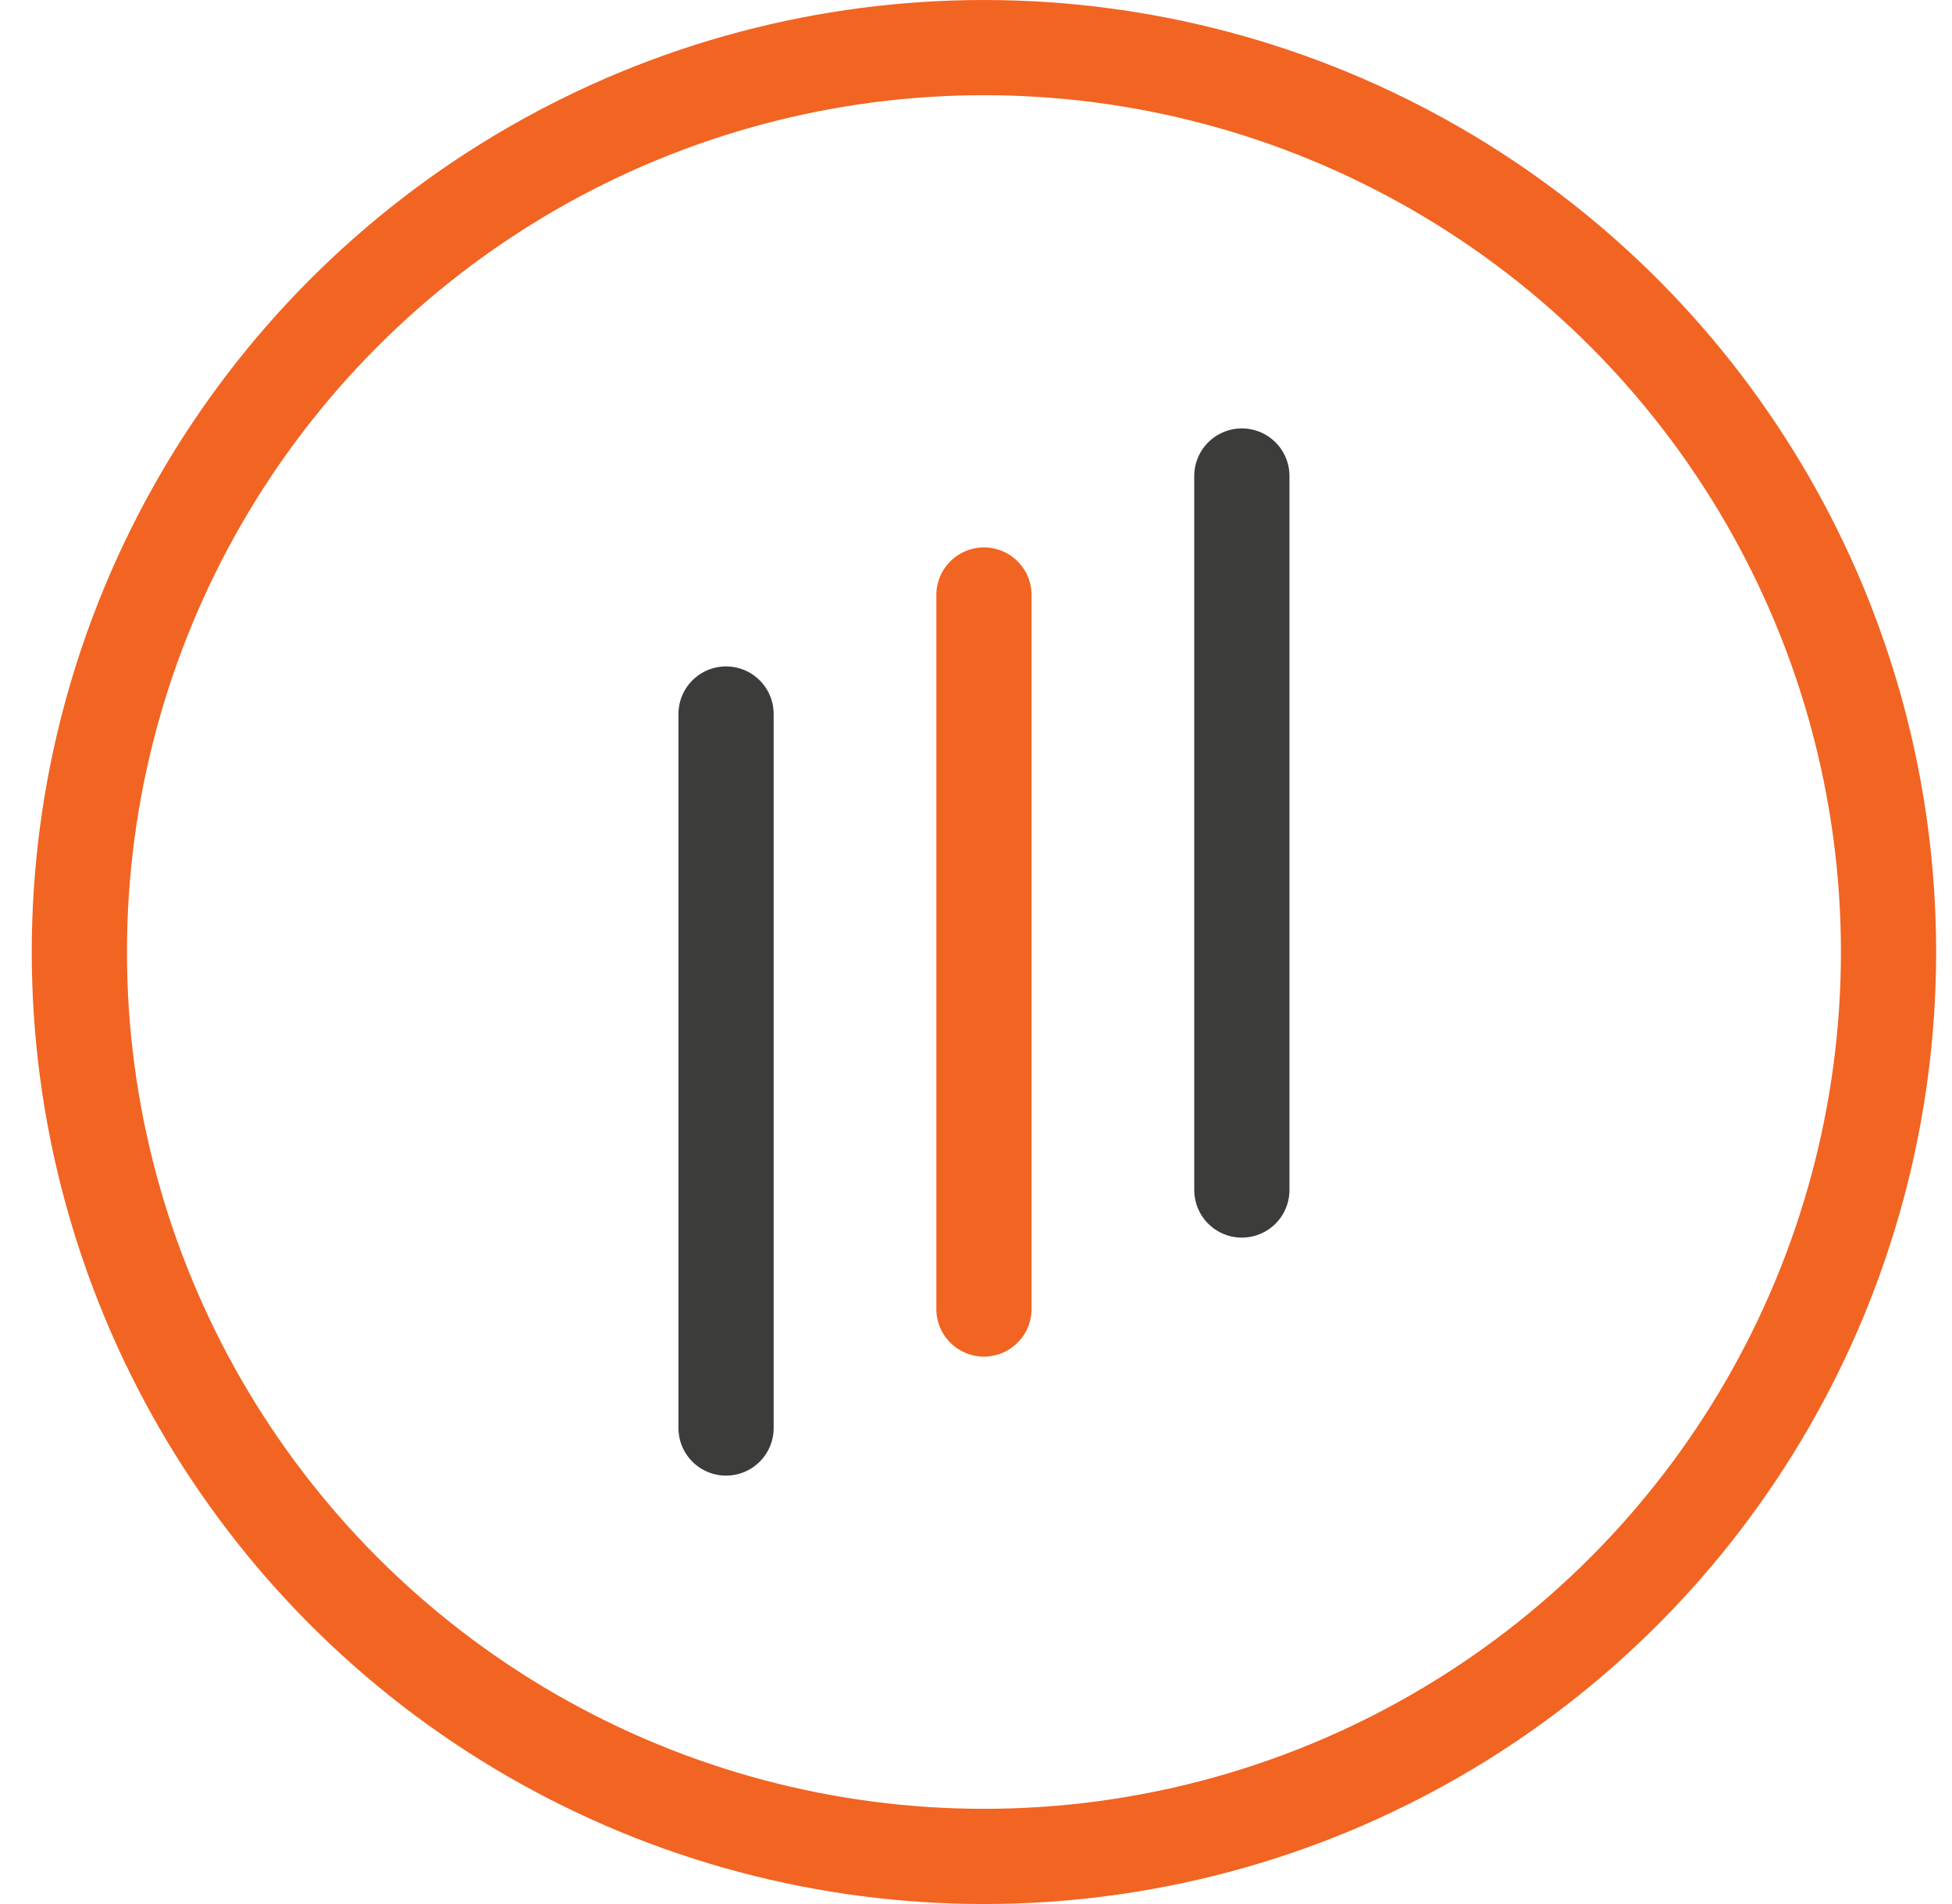 <svg width="41" height="40" viewBox="0 0 41 40" fill="none" xmlns="http://www.w3.org/2000/svg">
<circle cx="20.667" cy="20" r="19" stroke="#F26422" stroke-width="2" stroke-linecap="round" stroke-linejoin="round"/>
<path d="M26.084 10V25" stroke="#3C3C3B" stroke-width="2" stroke-linecap="round" stroke-linejoin="round"/>
<path d="M20.667 12.5V27.5" stroke="#F26422" stroke-width="2" stroke-linecap="round" stroke-linejoin="round"/>
<path d="M15.25 15V30" stroke="#3C3C3B" stroke-width="2" stroke-linecap="round" stroke-linejoin="round"/>
</svg>
